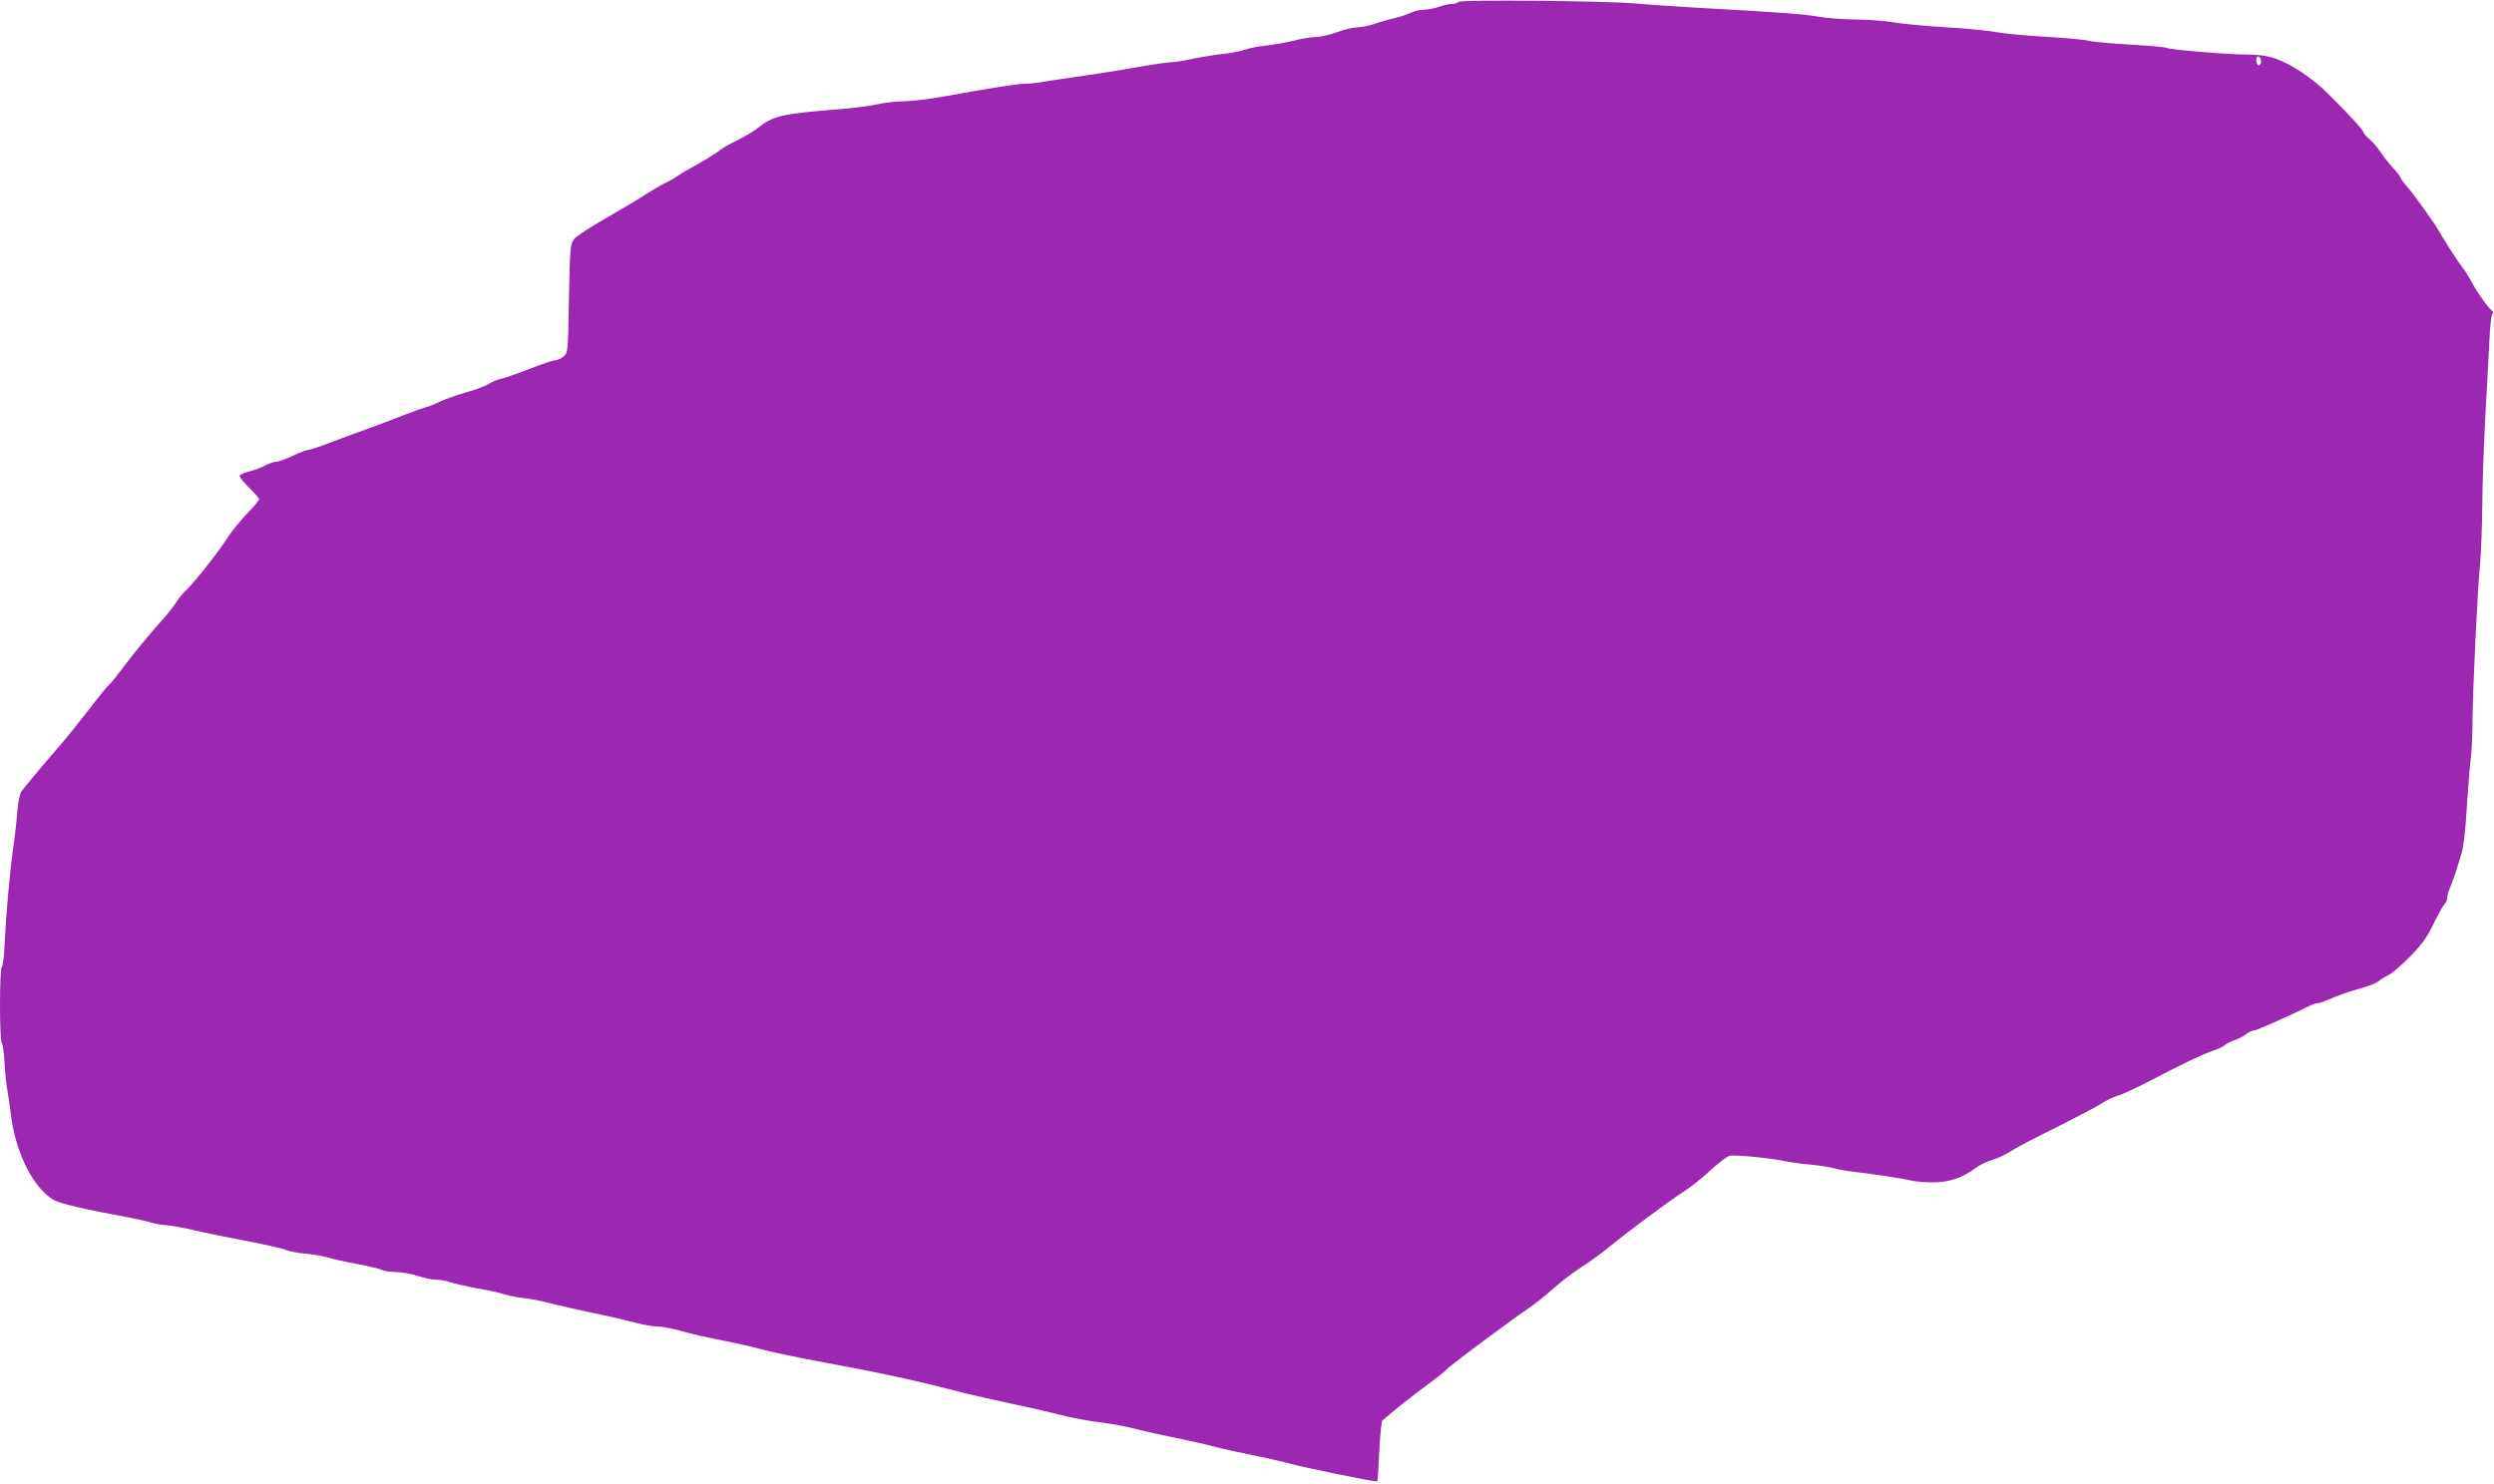 <?xml version="1.0" standalone="no"?>
<!DOCTYPE svg PUBLIC "-//W3C//DTD SVG 20010904//EN"
 "http://www.w3.org/TR/2001/REC-SVG-20010904/DTD/svg10.dtd">
<svg version="1.0" xmlns="http://www.w3.org/2000/svg"
 width="1280pt" height="762pt" viewBox="0 0 1280 762"
 preserveAspectRatio="xMidYMid meet">
<g transform="translate(0,762) scale(0.1,-0.1)"
fill="#9c27b0" stroke="none">
<path d="M7485 7610 c-3 -5 -18 -10 -33 -10 -15 0 -45 -7 -67 -15 -22 -8 -56
-14 -76 -15 -20 0 -49 -6 -65 -14 -16 -8 -51 -20 -79 -27 -27 -6 -75 -20 -106
-30 -31 -11 -72 -19 -92 -19 -20 0 -67 -11 -105 -25 -38 -14 -87 -25 -109 -25
-22 0 -73 -8 -114 -19 -41 -10 -104 -21 -141 -25 -37 -3 -85 -13 -108 -21 -23
-8 -71 -18 -108 -21 -37 -4 -107 -15 -156 -25 -49 -11 -103 -19 -120 -19 -17
0 -92 -11 -166 -24 -74 -14 -202 -34 -285 -46 -82 -12 -175 -25 -206 -31 -30
-5 -71 -9 -90 -9 -35 0 -176 -22 -419 -66 -74 -13 -166 -24 -205 -24 -38 -1
-99 -7 -135 -16 -36 -8 -119 -19 -185 -24 -306 -24 -347 -34 -430 -100 -20
-16 -67 -44 -103 -61 -37 -18 -76 -40 -87 -50 -17 -15 -83 -55 -170 -103 -11
-6 -34 -20 -50 -31 -17 -12 -43 -27 -60 -34 -16 -7 -59 -32 -95 -55 -36 -24
-130 -80 -210 -126 -80 -45 -154 -94 -165 -109 -18 -24 -20 -46 -25 -304 -5
-278 -5 -279 -29 -298 -13 -10 -32 -19 -43 -19 -11 0 -70 -20 -131 -44 -62
-24 -128 -47 -147 -51 -19 -4 -46 -16 -60 -25 -14 -10 -68 -31 -120 -45 -52
-15 -113 -37 -135 -48 -22 -11 -53 -24 -70 -28 -16 -4 -66 -22 -110 -39 -44
-18 -127 -49 -185 -70 -58 -21 -148 -54 -200 -74 -52 -20 -101 -36 -109 -36
-8 0 -43 -13 -78 -30 -34 -16 -72 -30 -84 -30 -11 0 -37 -9 -57 -19 -20 -11
-58 -25 -84 -32 -27 -6 -48 -17 -48 -23 0 -7 22 -34 50 -61 27 -27 50 -53 50
-58 0 -5 -28 -39 -63 -75 -35 -37 -76 -87 -92 -112 -49 -77 -171 -233 -215
-275 -23 -22 -48 -53 -56 -68 -9 -16 -52 -70 -98 -120 -45 -51 -117 -138 -159
-194 -42 -56 -81 -105 -87 -108 -6 -4 -51 -59 -100 -123 -50 -64 -119 -151
-155 -192 -79 -90 -174 -205 -195 -233 -9 -12 -17 -54 -21 -101 -3 -45 -13
-133 -22 -196 -17 -118 -36 -333 -44 -500 -2 -52 -9 -99 -14 -105 -12 -12 -12
-378 0 -390 5 -6 11 -48 14 -95 2 -47 9 -116 16 -153 6 -38 13 -85 15 -105 22
-200 112 -386 219 -451 34 -20 158 -49 392 -92 33 -6 82 -17 109 -25 27 -8 63
-14 80 -14 16 0 77 -11 135 -24 58 -14 182 -39 276 -57 93 -18 185 -38 203
-46 18 -8 64 -16 100 -19 37 -3 87 -12 112 -19 25 -8 93 -23 152 -34 59 -11
116 -25 127 -30 11 -6 42 -11 69 -11 28 0 79 -9 114 -20 34 -11 79 -20 99 -20
20 0 54 -6 75 -14 22 -7 82 -21 134 -30 52 -9 115 -23 140 -31 25 -8 72 -17
105 -20 33 -4 92 -15 130 -26 39 -10 135 -32 215 -49 80 -16 178 -39 219 -50
41 -11 93 -20 116 -20 22 0 79 -11 125 -24 47 -14 137 -34 200 -46 63 -12 153
-32 200 -45 47 -13 173 -40 280 -60 351 -65 517 -101 770 -167 41 -10 147 -34
235 -53 88 -18 205 -45 259 -59 55 -15 143 -31 195 -37 53 -6 137 -21 186 -34
50 -13 140 -33 200 -45 61 -12 151 -32 200 -45 50 -13 140 -33 200 -45 61 -12
142 -30 180 -40 93 -26 458 -100 463 -95 3 2 7 72 11 154 4 83 11 154 16 159
80 68 147 121 227 180 53 39 99 76 103 82 8 13 319 245 415 310 36 24 92 69
125 99 34 31 101 83 150 115 50 32 115 80 145 105 76 64 312 240 385 286 33
21 93 69 134 107 40 37 84 71 97 74 26 7 198 -10 279 -26 28 -6 91 -15 140
-19 50 -5 104 -14 120 -19 17 -6 73 -15 125 -21 121 -15 225 -31 270 -42 19
-5 69 -9 111 -9 83 0 150 23 219 74 19 15 57 33 84 41 27 8 70 28 95 44 25 17
132 73 238 125 105 53 208 107 229 121 20 14 58 32 83 40 25 7 102 43 171 79
178 93 261 132 316 151 27 9 56 23 65 31 8 7 31 19 50 25 19 7 45 20 58 31 13
10 31 18 40 18 13 0 169 69 284 126 16 8 35 14 43 14 7 0 33 8 56 19 56 24 99
39 176 61 35 10 71 24 80 33 9 8 33 23 52 32 19 10 69 53 110 95 58 59 86 97
118 164 23 48 49 94 57 103 8 8 15 23 15 33 0 11 6 34 14 52 15 34 36 97 61
183 9 28 20 129 25 225 6 96 15 208 20 248 6 40 10 137 10 215 1 149 25 659
40 812 4 50 9 176 10 280 0 105 8 316 16 470 9 154 18 330 21 390 3 61 9 115
14 122 7 7 6 14 -1 18 -17 10 -84 105 -109 155 -13 24 -33 56 -45 70 -18 22
-86 127 -121 188 -23 41 -131 190 -162 225 -18 20 -33 41 -33 45 0 4 -16 26
-36 48 -20 21 -50 59 -67 84 -16 25 -43 55 -59 68 -15 13 -28 28 -28 33 0 10
-80 98 -183 199 -76 77 -191 153 -268 179 -45 15 -88 21 -153 21 -105 1 -389
25 -405 34 -6 4 -90 11 -188 17 -98 6 -194 14 -213 20 -19 5 -116 14 -214 20
-98 5 -215 16 -260 24 -45 8 -162 20 -261 25 -99 6 -218 17 -265 25 -47 8
-134 15 -195 15 -60 0 -146 7 -190 14 -76 14 -187 22 -635 47 -107 6 -244 16
-305 21 -162 14 -902 21 -910 8z m4117 -292 c7 -18 -2 -39 -13 -32 -12 7 -12
44 0 44 5 0 11 -6 13 -12z"/>
</g>
</svg>
